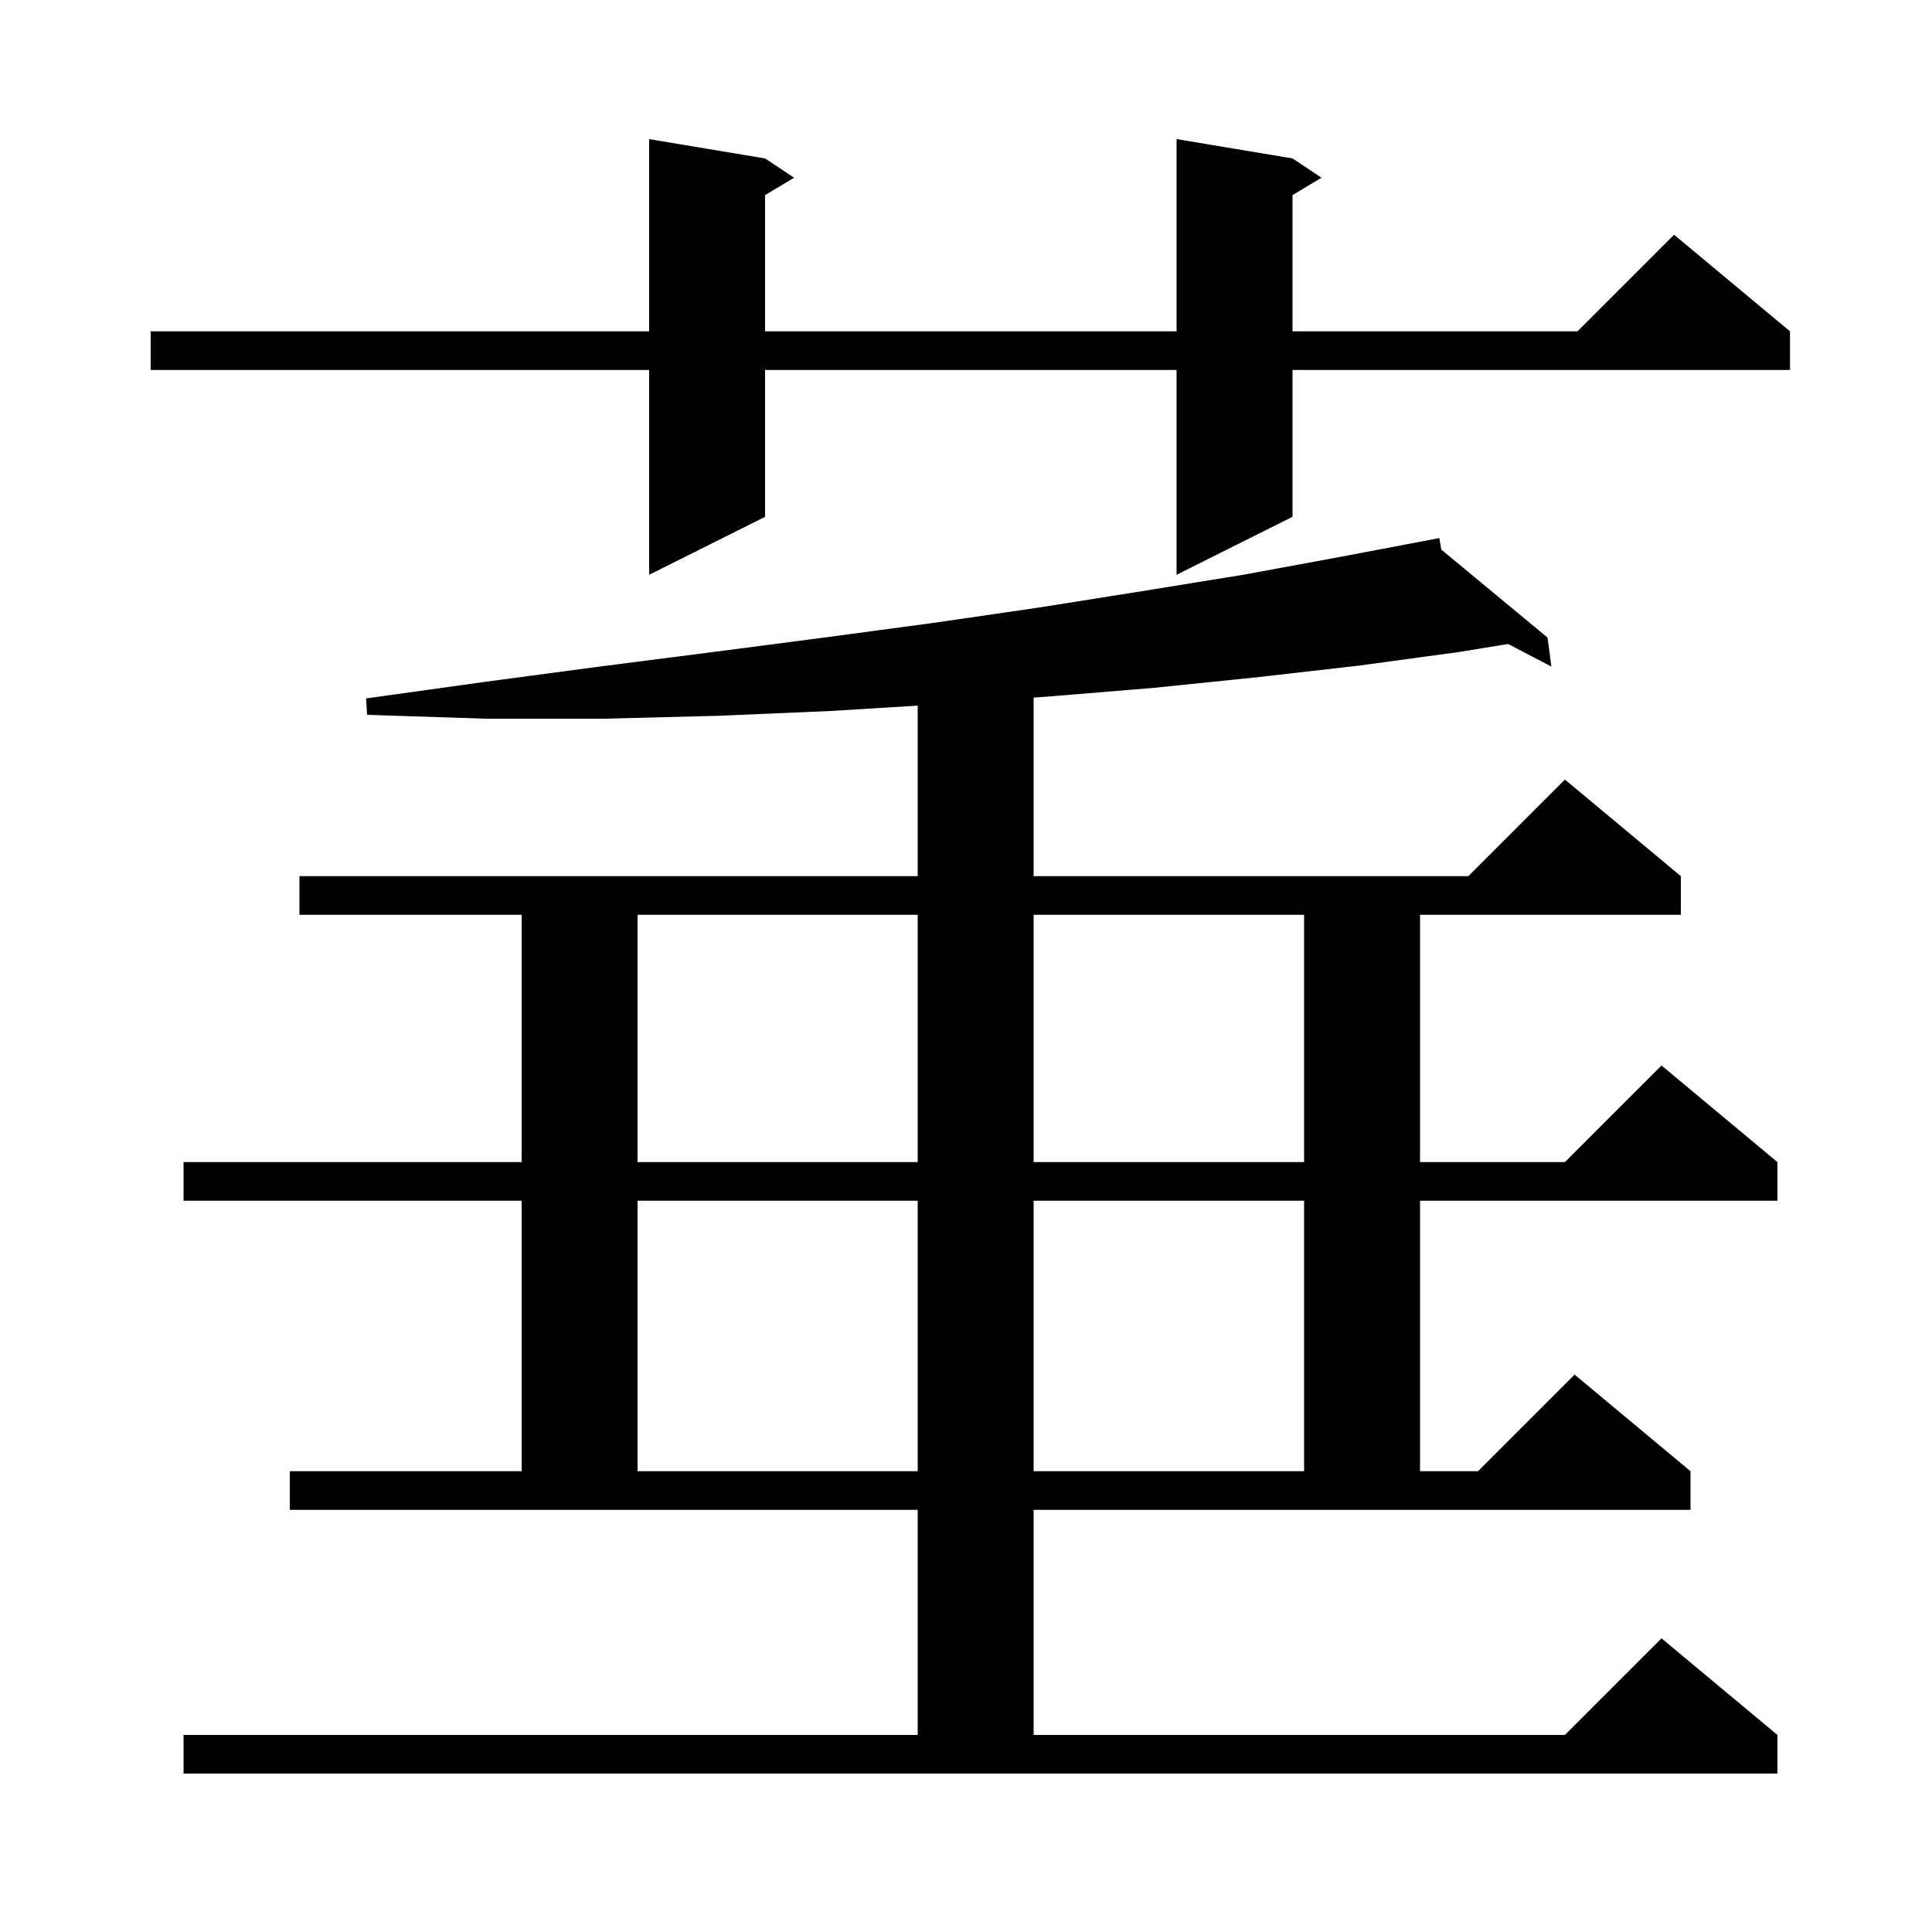 <svg xmlns="http://www.w3.org/2000/svg" xmlns:xlink="http://www.w3.org/1999/xlink" version="1.1" baseProfile="full" viewBox="0 0 200 200" width="200" height="200">
<g fill="black">
<path d="M 107.0 179.6 L 162.0 179.6 L 172.0 169.6 L 184.0 179.6 L 184.0 183.6 L 19.0 183.6 L 19.0 179.6 L 95.0 179.6 L 95.0 156.3 L 30.0 156.3 L 30.0 152.3 L 54.0 152.3 L 54.0 124.3 L 19.0 124.3 L 19.0 120.3 L 54.0 120.3 L 54.0 94.7 L 31.0 94.7 L 31.0 90.7 L 95.0 90.7 L 95.0 73.047 L 86.0 73.6 L 74.3 74.1 L 62.5 74.4 L 50.3 74.4 L 38.0 74.0 L 37.9 72.3 L 50.1 70.6 L 62.1 69.0 L 73.8 67.5 L 85.3 66.0 L 96.5 64.5 L 107.5 62.9 L 118.2 61.2 L 128.7 59.5 L 139.0 57.6 L 149.0 55.7 L 149.203 56.896 L 160.2 66.0 L 160.6 69.0 L 156.112 66.666 L 151.0 67.5 L 140.7 68.9 L 130.2 70.1 L 119.5 71.2 L 108.6 72.1 L 107.0 72.214 L 107.0 90.7 L 152.0 90.7 L 162.0 80.7 L 174.0 90.7 L 174.0 94.7 L 147.0 94.7 L 147.0 120.3 L 162.0 120.3 L 172.0 110.3 L 184.0 120.3 L 184.0 124.3 L 147.0 124.3 L 147.0 152.3 L 153.0 152.3 L 163.0 142.3 L 175.0 152.3 L 175.0 156.3 L 107.0 156.3 Z M 66.0 124.3 L 66.0 152.3 L 95.0 152.3 L 95.0 124.3 Z M 107.0 124.3 L 107.0 152.3 L 135.0 152.3 L 135.0 124.3 Z M 66.0 94.7 L 66.0 120.3 L 95.0 120.3 L 95.0 94.7 Z M 107.0 94.7 L 107.0 120.3 L 135.0 120.3 L 135.0 94.7 Z M 133.8 16.4 L 136.8 18.4 L 133.8 20.2 L 133.8 34.3 L 163.3 34.3 L 173.3 24.3 L 185.3 34.3 L 185.3 38.3 L 133.8 38.3 L 133.8 53.5 L 121.8 59.5 L 121.8 38.3 L 79.2 38.3 L 79.2 53.5 L 67.2 59.5 L 67.2 38.3 L 15.6 38.3 L 15.6 34.3 L 67.2 34.3 L 67.2 14.4 L 79.2 16.4 L 82.2 18.4 L 79.2 20.2 L 79.2 34.3 L 121.8 34.3 L 121.8 14.4 Z " />
</g>
</svg>
